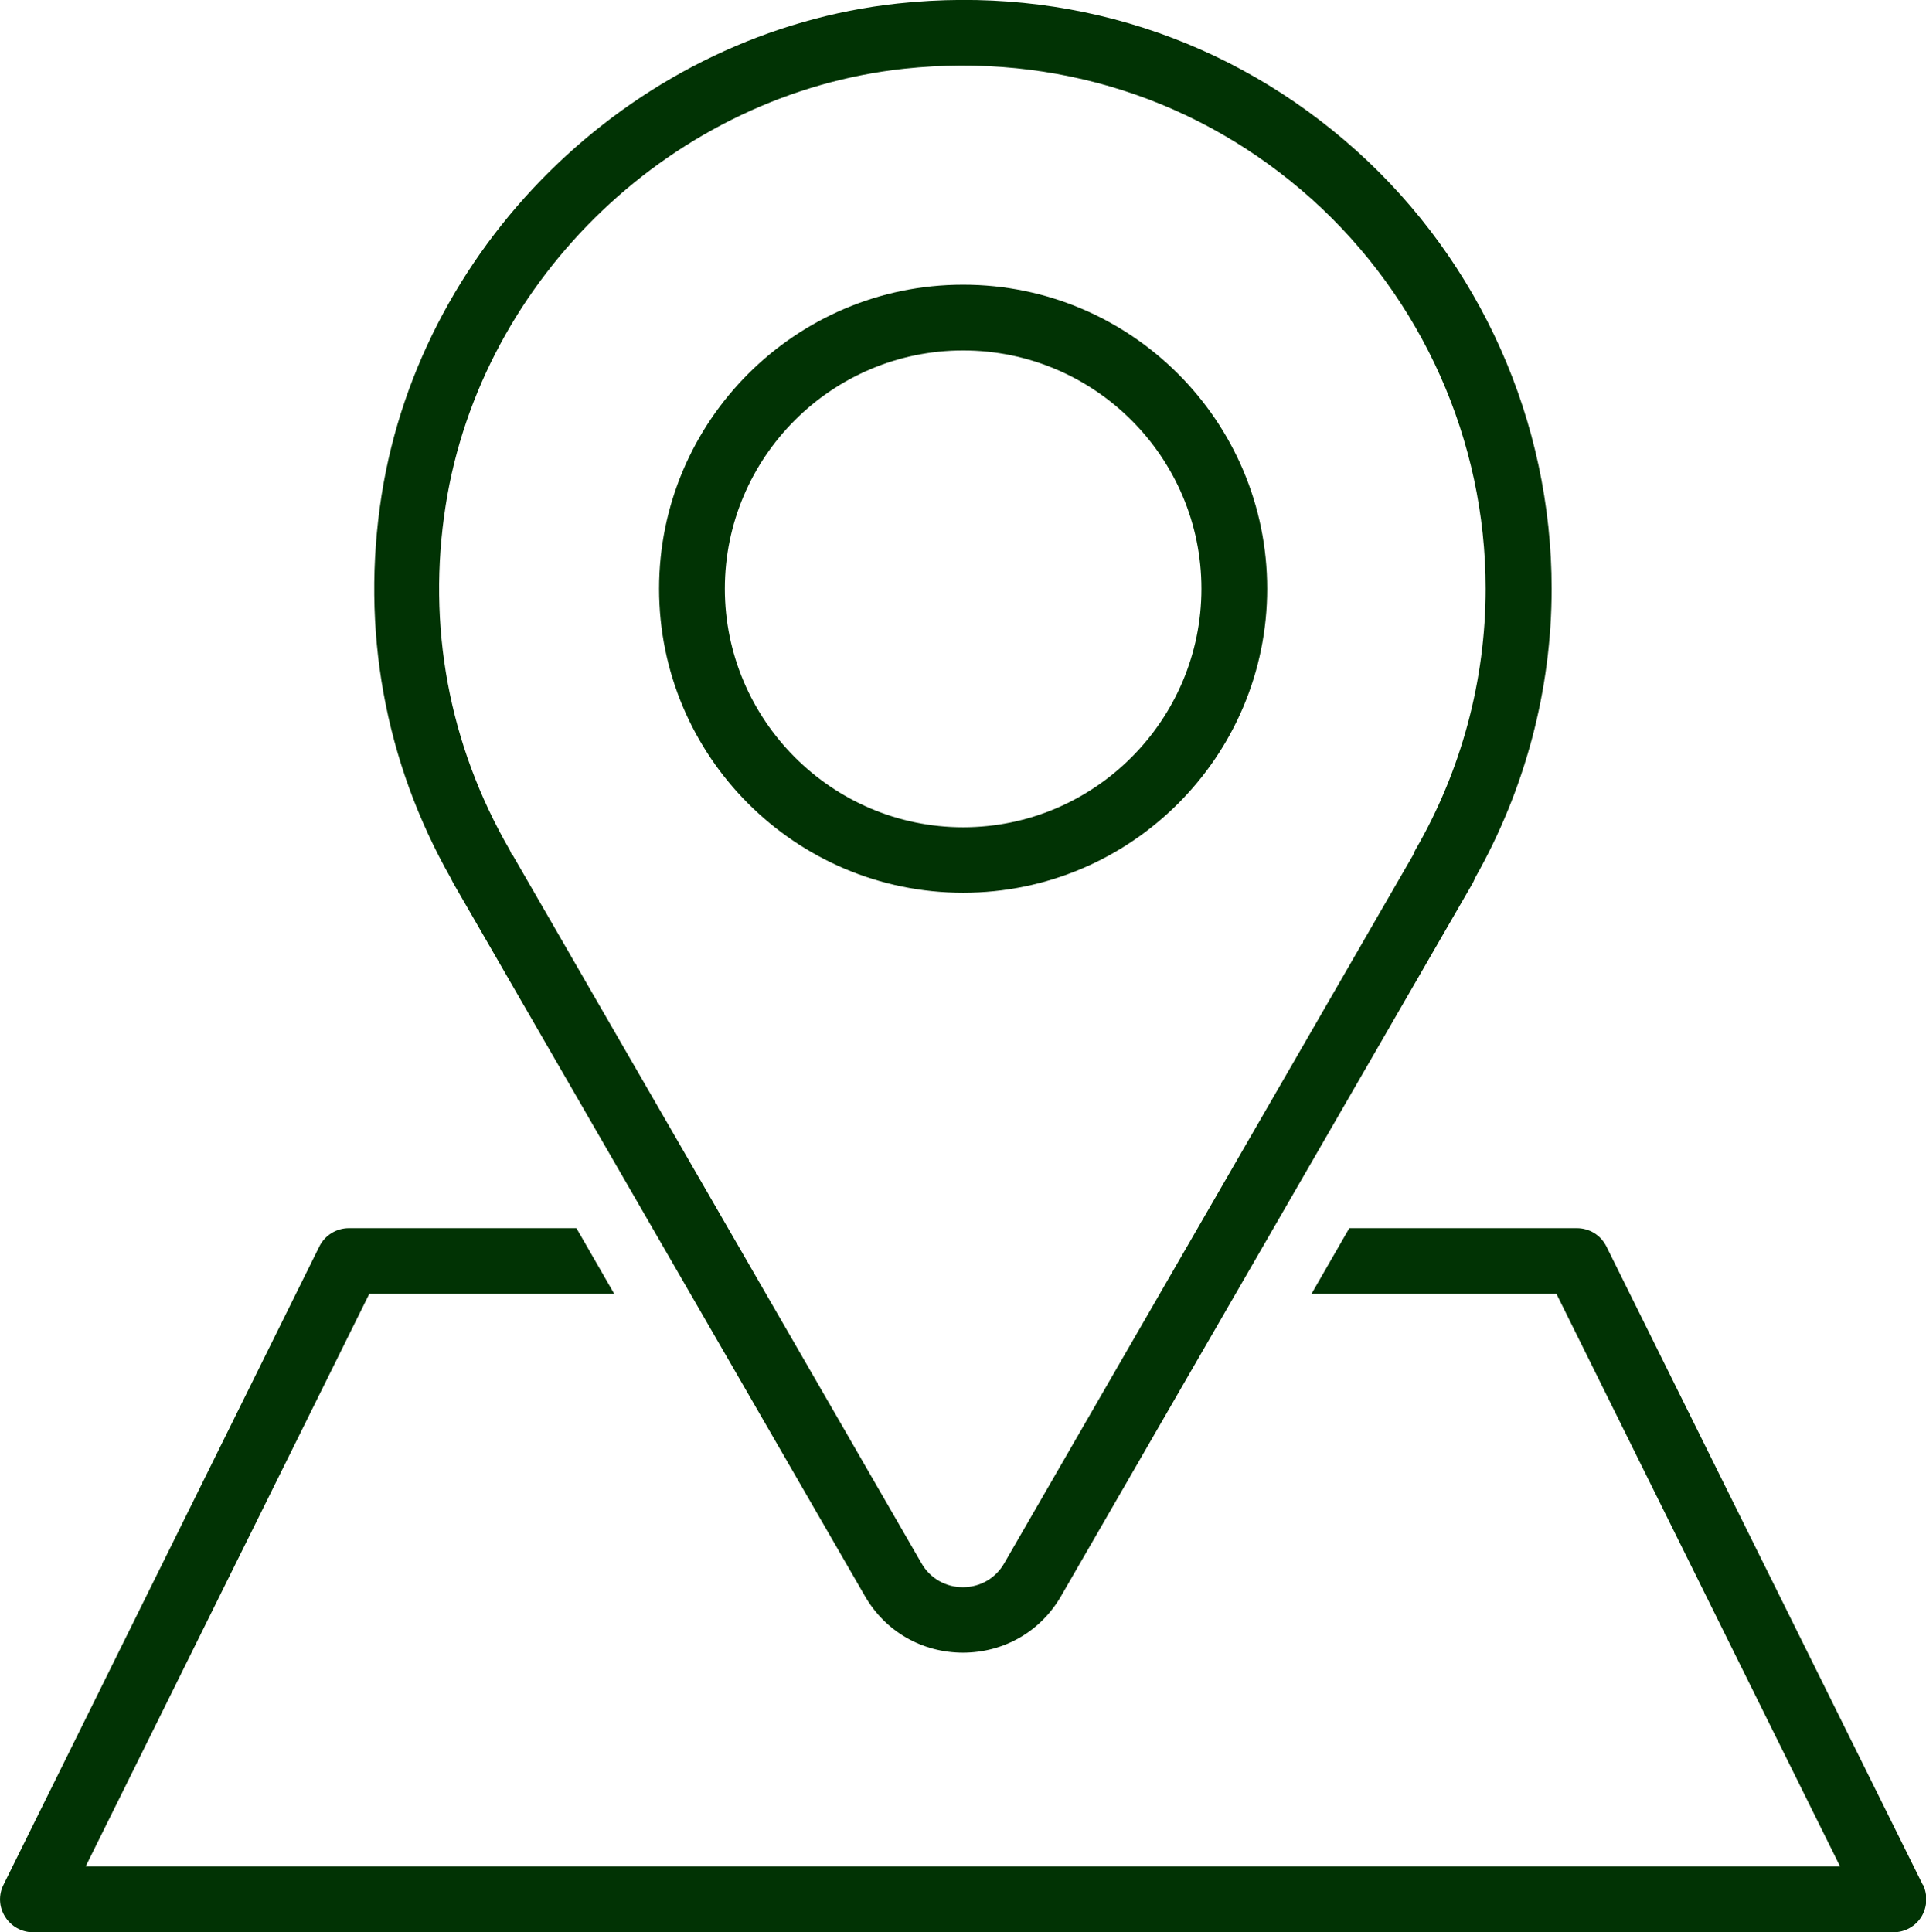 <?xml version="1.0" encoding="UTF-8"?>
<svg xmlns="http://www.w3.org/2000/svg" id="b" viewBox="0 0 71.77 72">
  <g id="c">
    <path d="M71.65,70.24l-11.79-23.79c-.21-.42-.63-.68-1.1-.68h-8.48l-1.41,2.45h9.13l10.57,21.34H3.19l10.57-21.34h9.13l-1.41-2.45h-8.48c-.46,0-.89.26-1.1.68L.13,70.24c-.19.38-.17.83.06,1.19.22.36.62.58,1.04.58h69.33c.42,0,.82-.22,1.04-.58.22-.36.24-.81.06-1.19Z" style="fill:#013304;"></path>
    <path d="M35.89,61.59h0c-1.53,0-2.9-.79-3.66-2.11l-15.34-26.57c-.03-.06-.06-.12-.09-.18-2.47-4.36-3.36-9.29-2.58-14.28C15.73,8.87,23.82,1.17,33.46.13c6.32-.68,12.39,1.27,17.08,5.48,4.63,4.16,7.28,10.11,7.28,16.33,0,3.77-.99,7.49-2.86,10.79-.02.06-.05.12-.08.18l-15.34,26.57c-.76,1.32-2.13,2.11-3.66,2.11ZM19.1,31.86l15.24,26.4c.32.56.9.89,1.54.89h0c.64,0,1.22-.33,1.54-.89l15.24-26.4c.02-.06.05-.12.08-.18,1.72-2.97,2.62-6.34,2.62-9.74,0-5.52-2.36-10.81-6.47-14.51-4.17-3.74-9.56-5.47-15.19-4.87-8.56.92-15.75,7.76-17.09,16.26-.71,4.5.12,8.94,2.38,12.85.03.06.06.12.08.18Z" style="fill:#013304;"></path>
    <path d="M35.89,33.27c-6.25,0-11.33-5.08-11.33-11.33s5.08-11.33,11.33-11.33,11.33,5.08,11.33,11.33-5.08,11.33-11.33,11.33ZM35.89,13.06c-4.9,0-8.88,3.99-8.88,8.88s3.99,8.89,8.88,8.89,8.88-3.99,8.88-8.89-3.99-8.88-8.88-8.88Z" style="fill:#013304;"></path>
  </g>
</svg>
